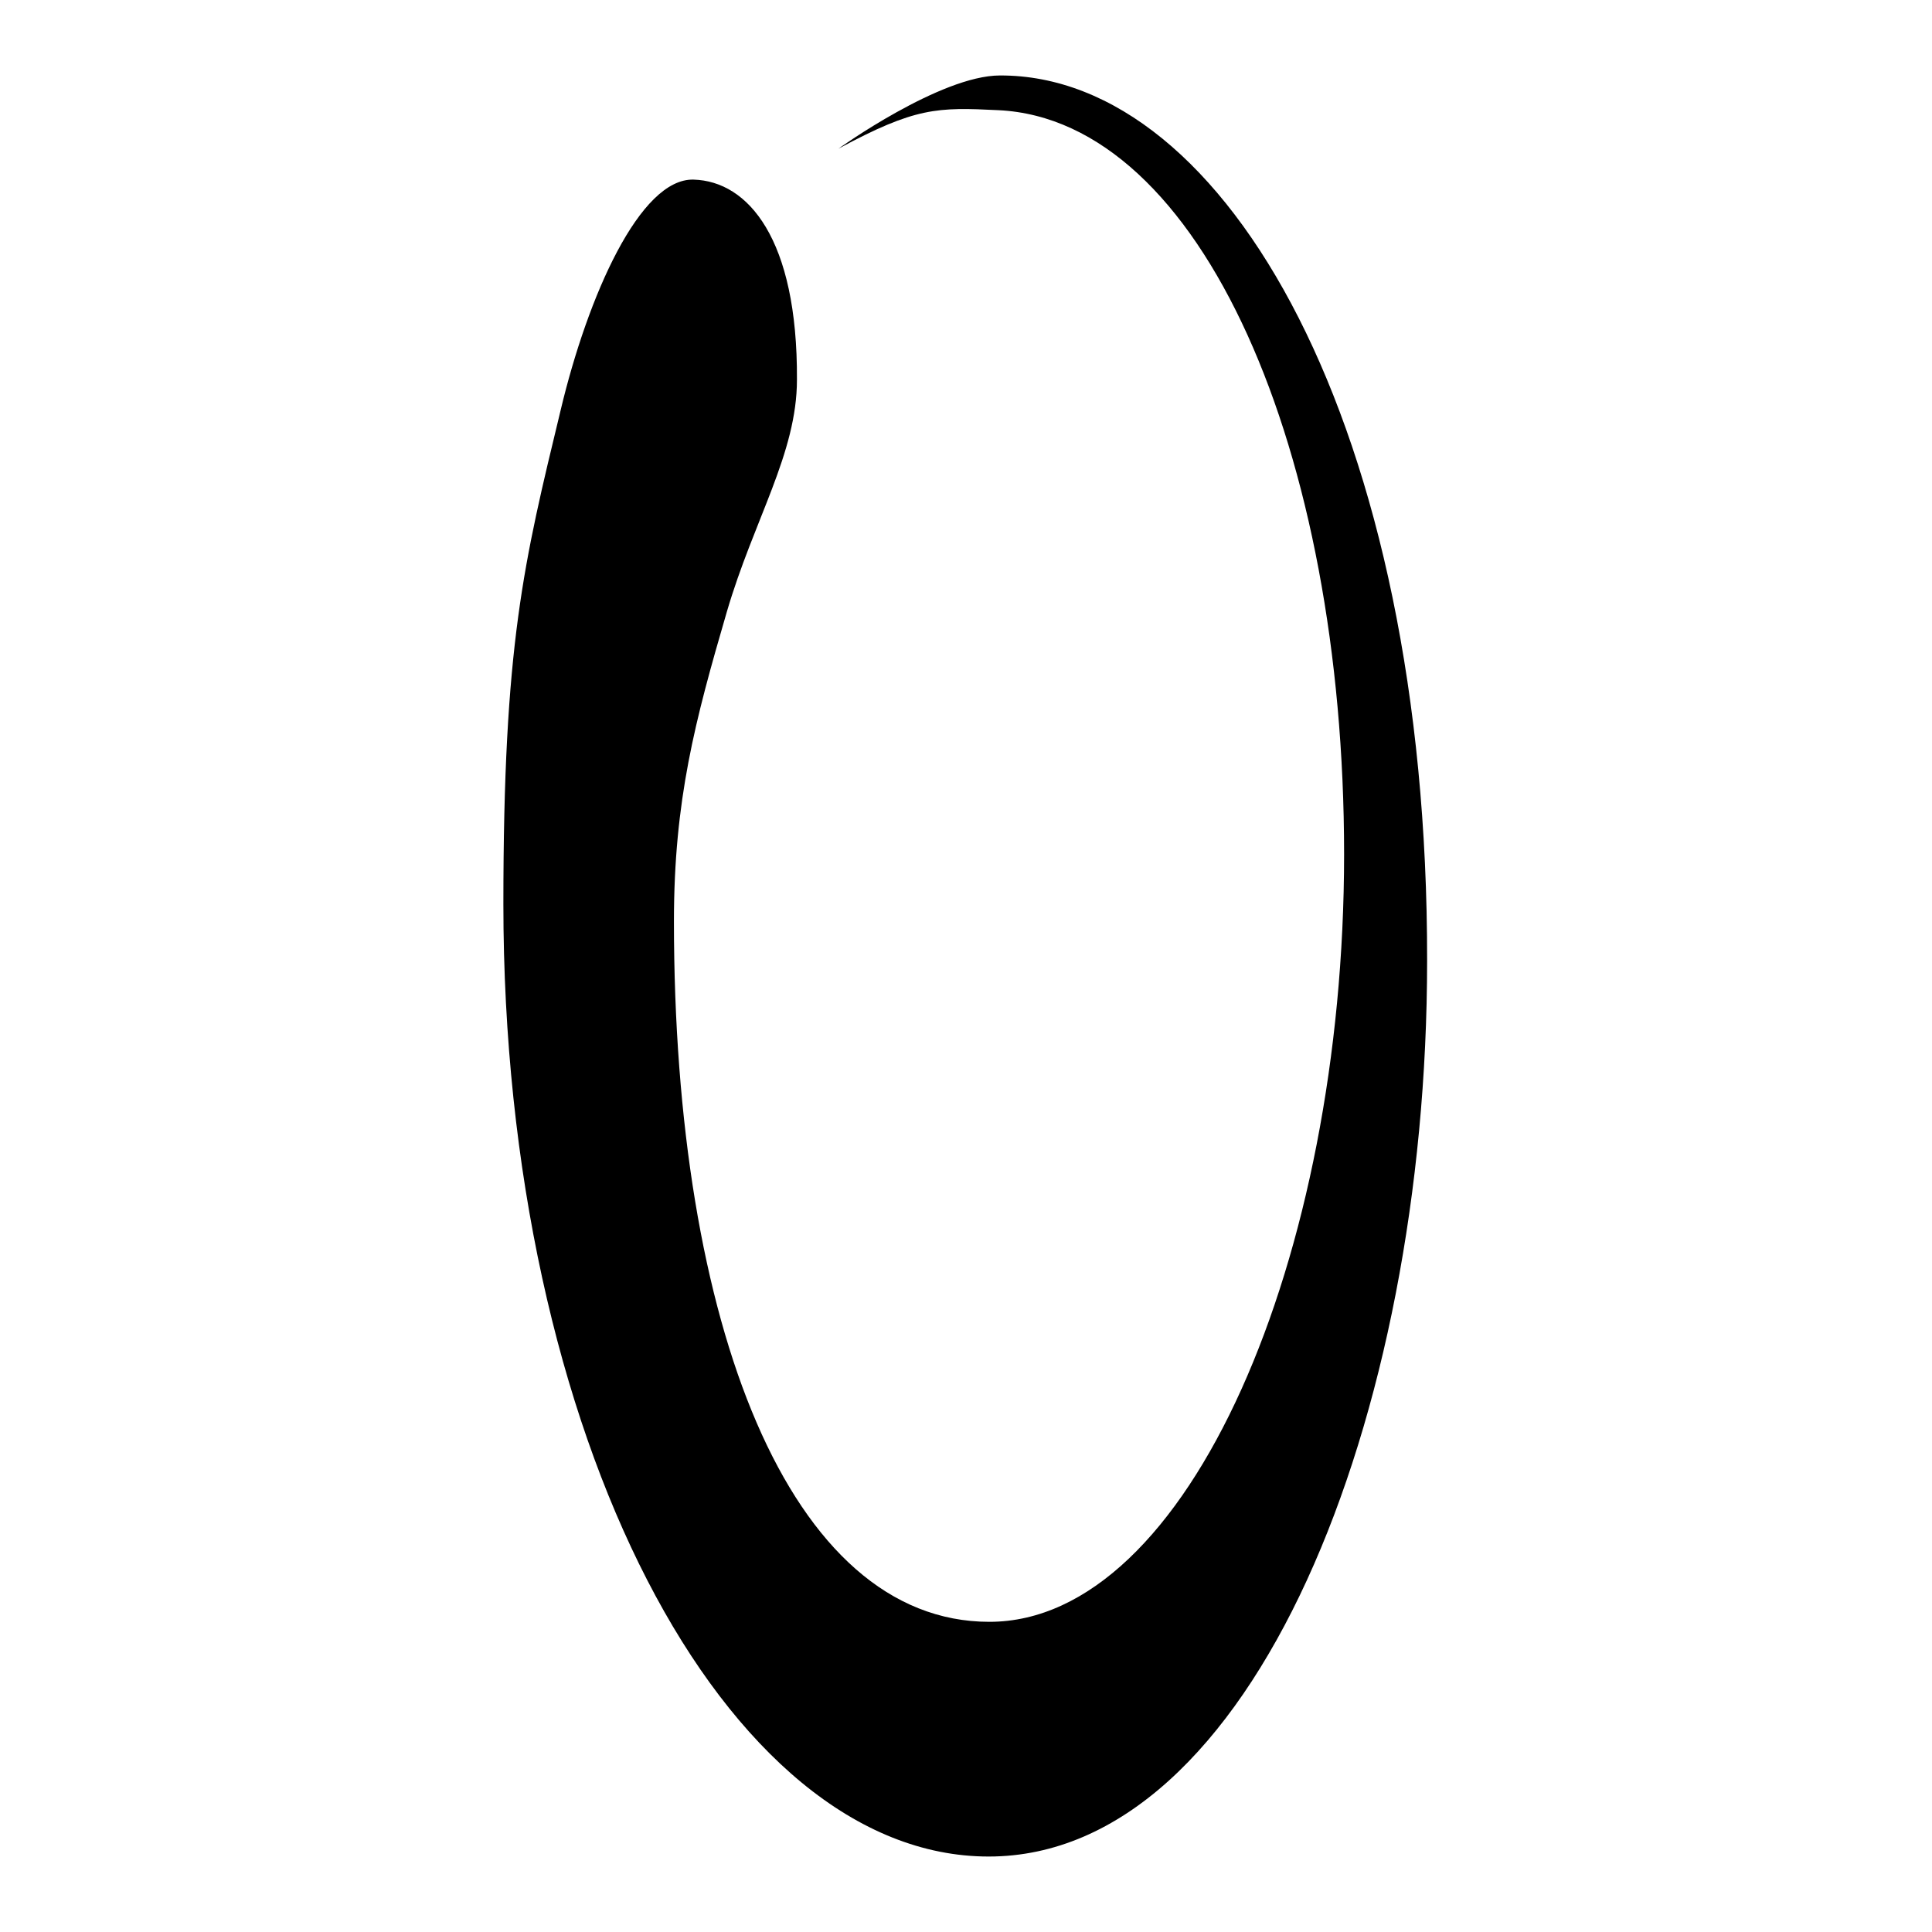 <?xml version="1.0" encoding="utf-8"?>
<!-- Svg Vector Icons : http://www.onlinewebfonts.com/icon -->
<!DOCTYPE svg PUBLIC "-//W3C//DTD SVG 1.1//EN" "http://www.w3.org/Graphics/SVG/1.1/DTD/svg11.dtd">
<svg version="1.1" xmlns="http://www.w3.org/2000/svg" xmlns:xlink="http://www.w3.org/1999/xlink" x="0px" y="0px" viewBox="0 0 256 256" enable-background="new 0 0 256 256" xml:space="preserve">
<g><g><path fill="#000000" d="M132.5,10c-7.9,0-21.4,9.7-21.4,9.7c10.2-5.5,13.1-5.5,21.2-5.1c26.9,1.3,45.8,45.2,45.8,98.6c0,53.4-20.6,101.7-47,101.7c-26.5,0-41.8-39.4-41.8-92.8c0-16.1,2.8-26.6,7-41c3.6-12.3,9.3-21,9.3-30.8c0.1-18.7-6.5-26.3-13.7-26.5c-7.1-0.2-14,15.4-17.6,30.5c-4.9,20.3-7.6,31-7.6,65.5c0,70.6,29.4,126.2,64.3,126.2c35,0,58.1-58.1,58.1-118.7C189.2,56.7,162.5,9.9,132.5,10z"/></g></g>
</svg>